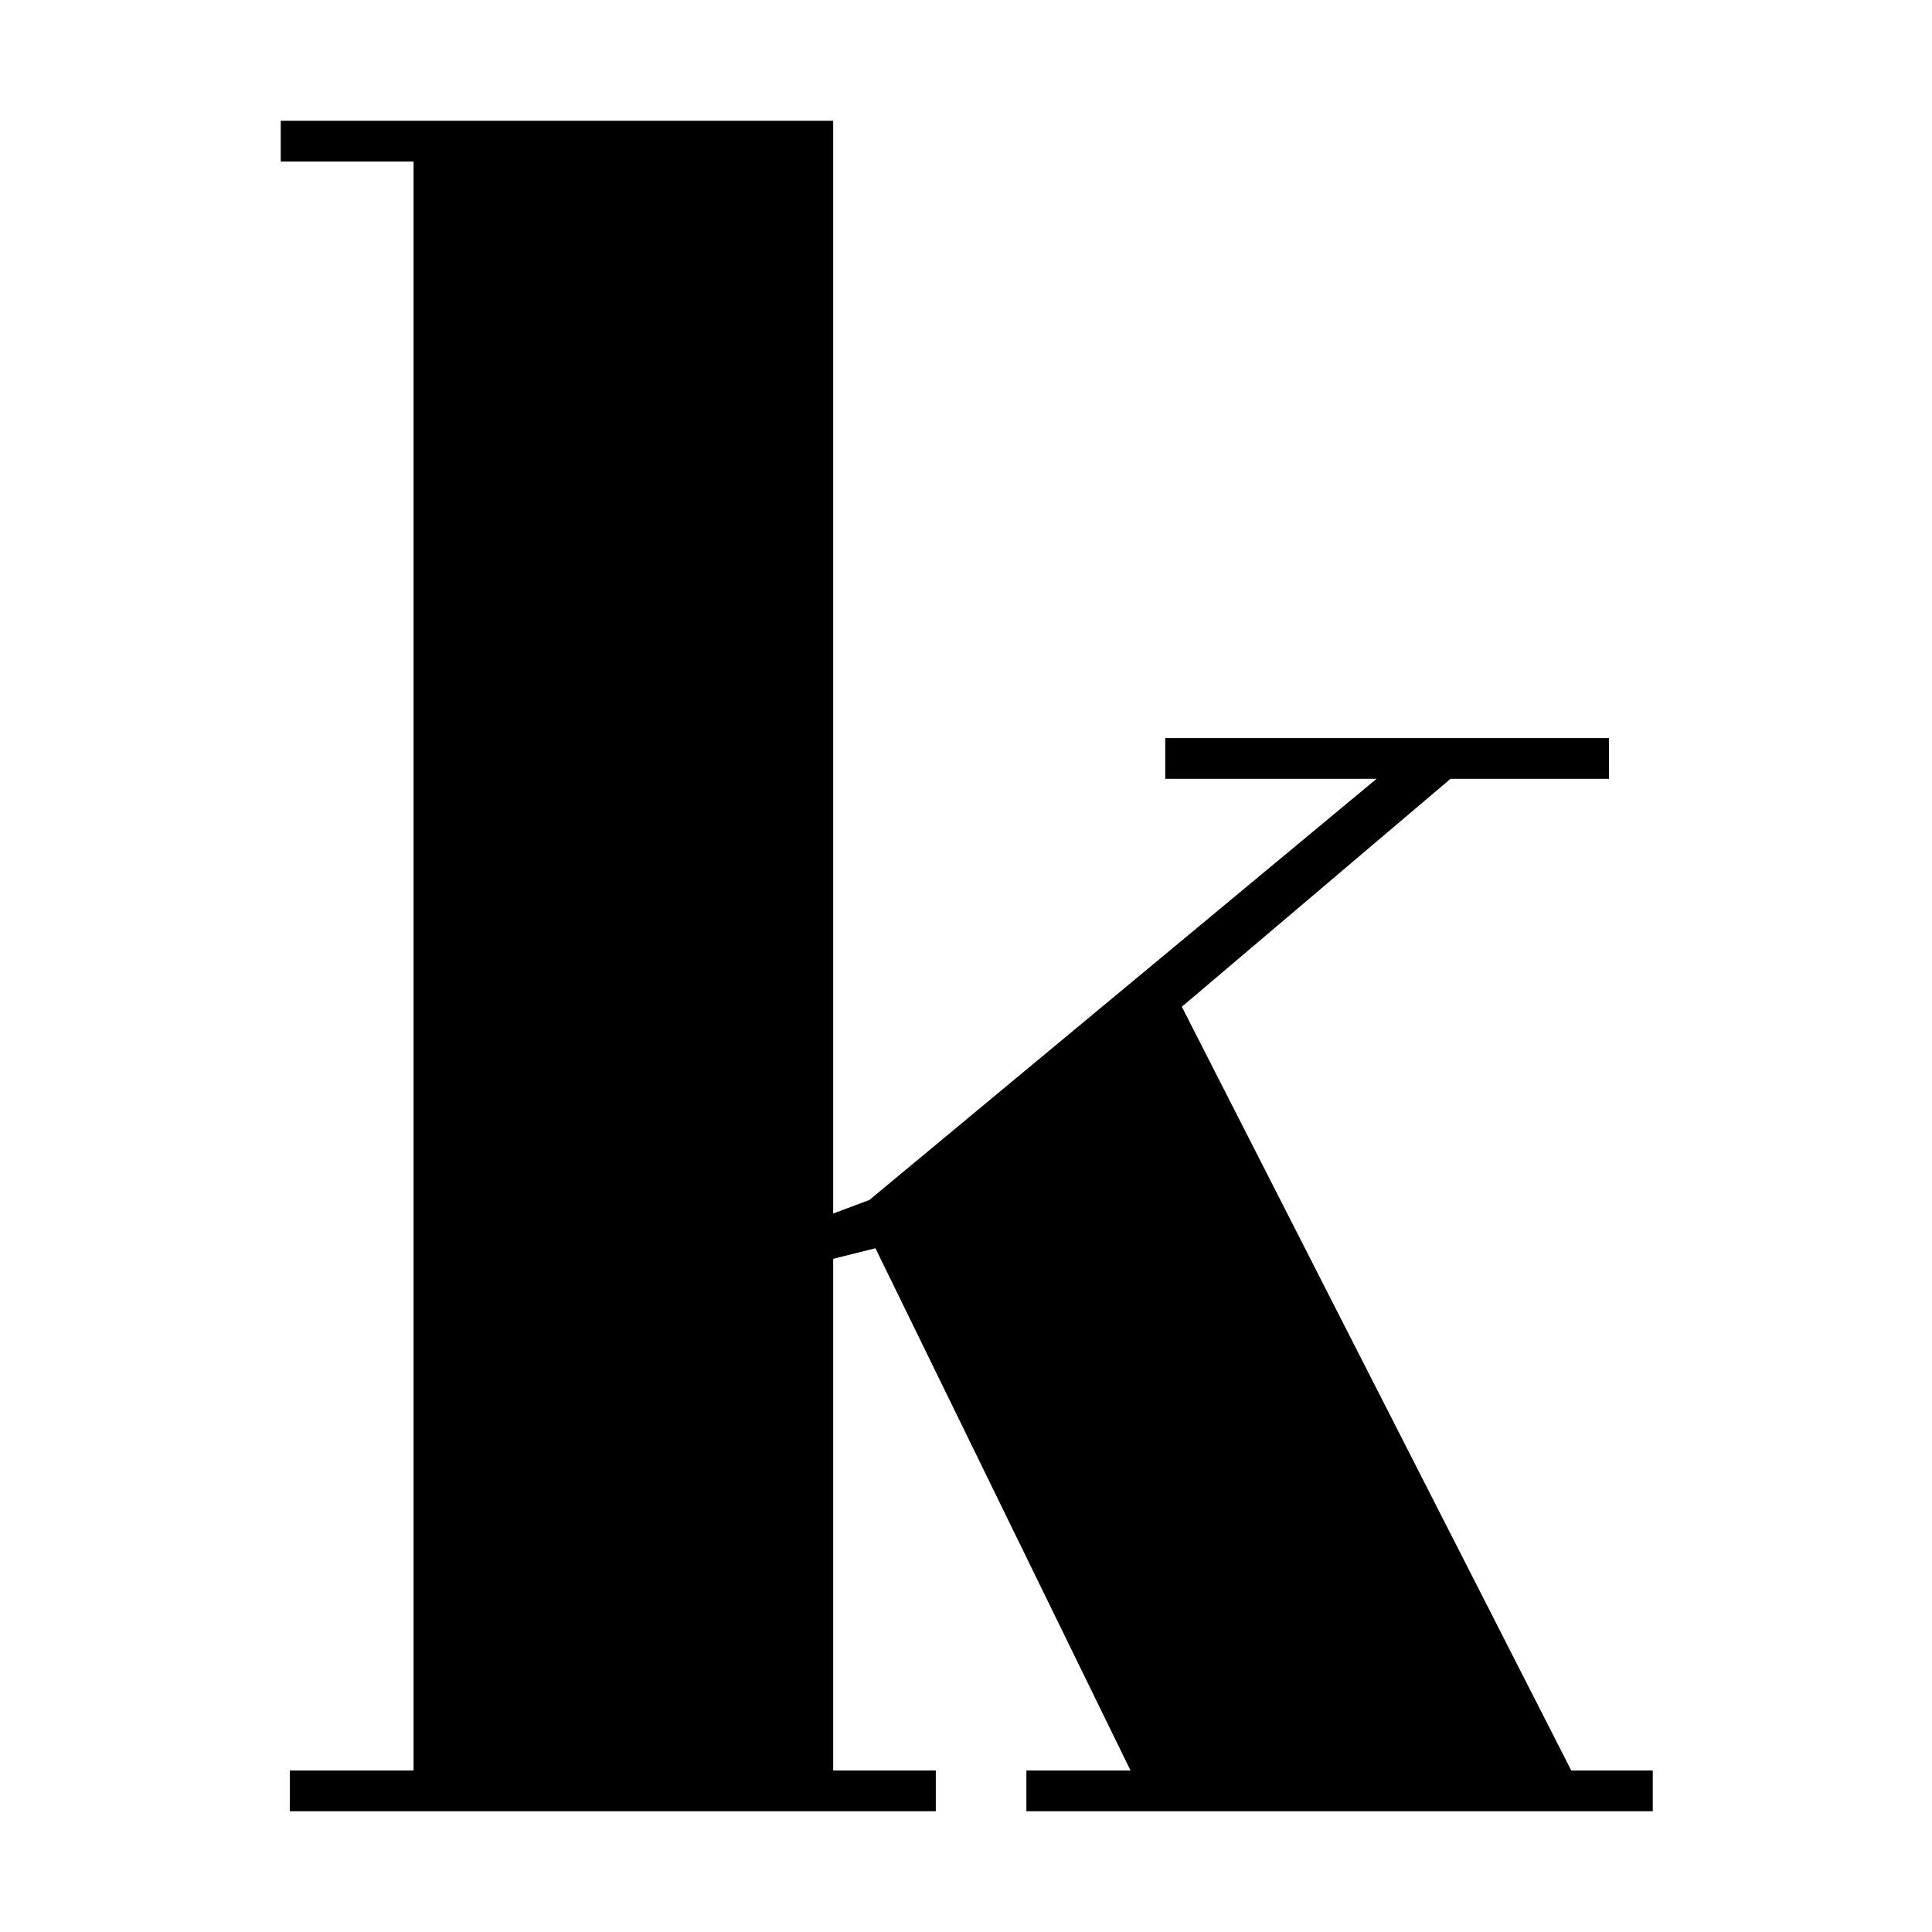 <?xml version="1.0" encoding="utf-8"?>
<svg xmlns="http://www.w3.org/2000/svg" fill="none" viewBox="0 0 128 128"> 
    <style>
        path { fill: #000; }
        @media (prefers-color-scheme: dark) {
            path { fill: #FFF; }
        }
    </style>
	<path class="st0" d="M68,120v-2.7h6.9L58,82.7l-2.8,0.7v33.9H62v2.7H19.2v-2.7h8.2V10.7h-8.8V8h36.6v72.4l2.4-0.9l33.6-27.9h-14 v-2.7h29.4v2.7H96.1L78.3,66.7l25.8,50.6h5.4v2.7H68z"/>
</svg>
